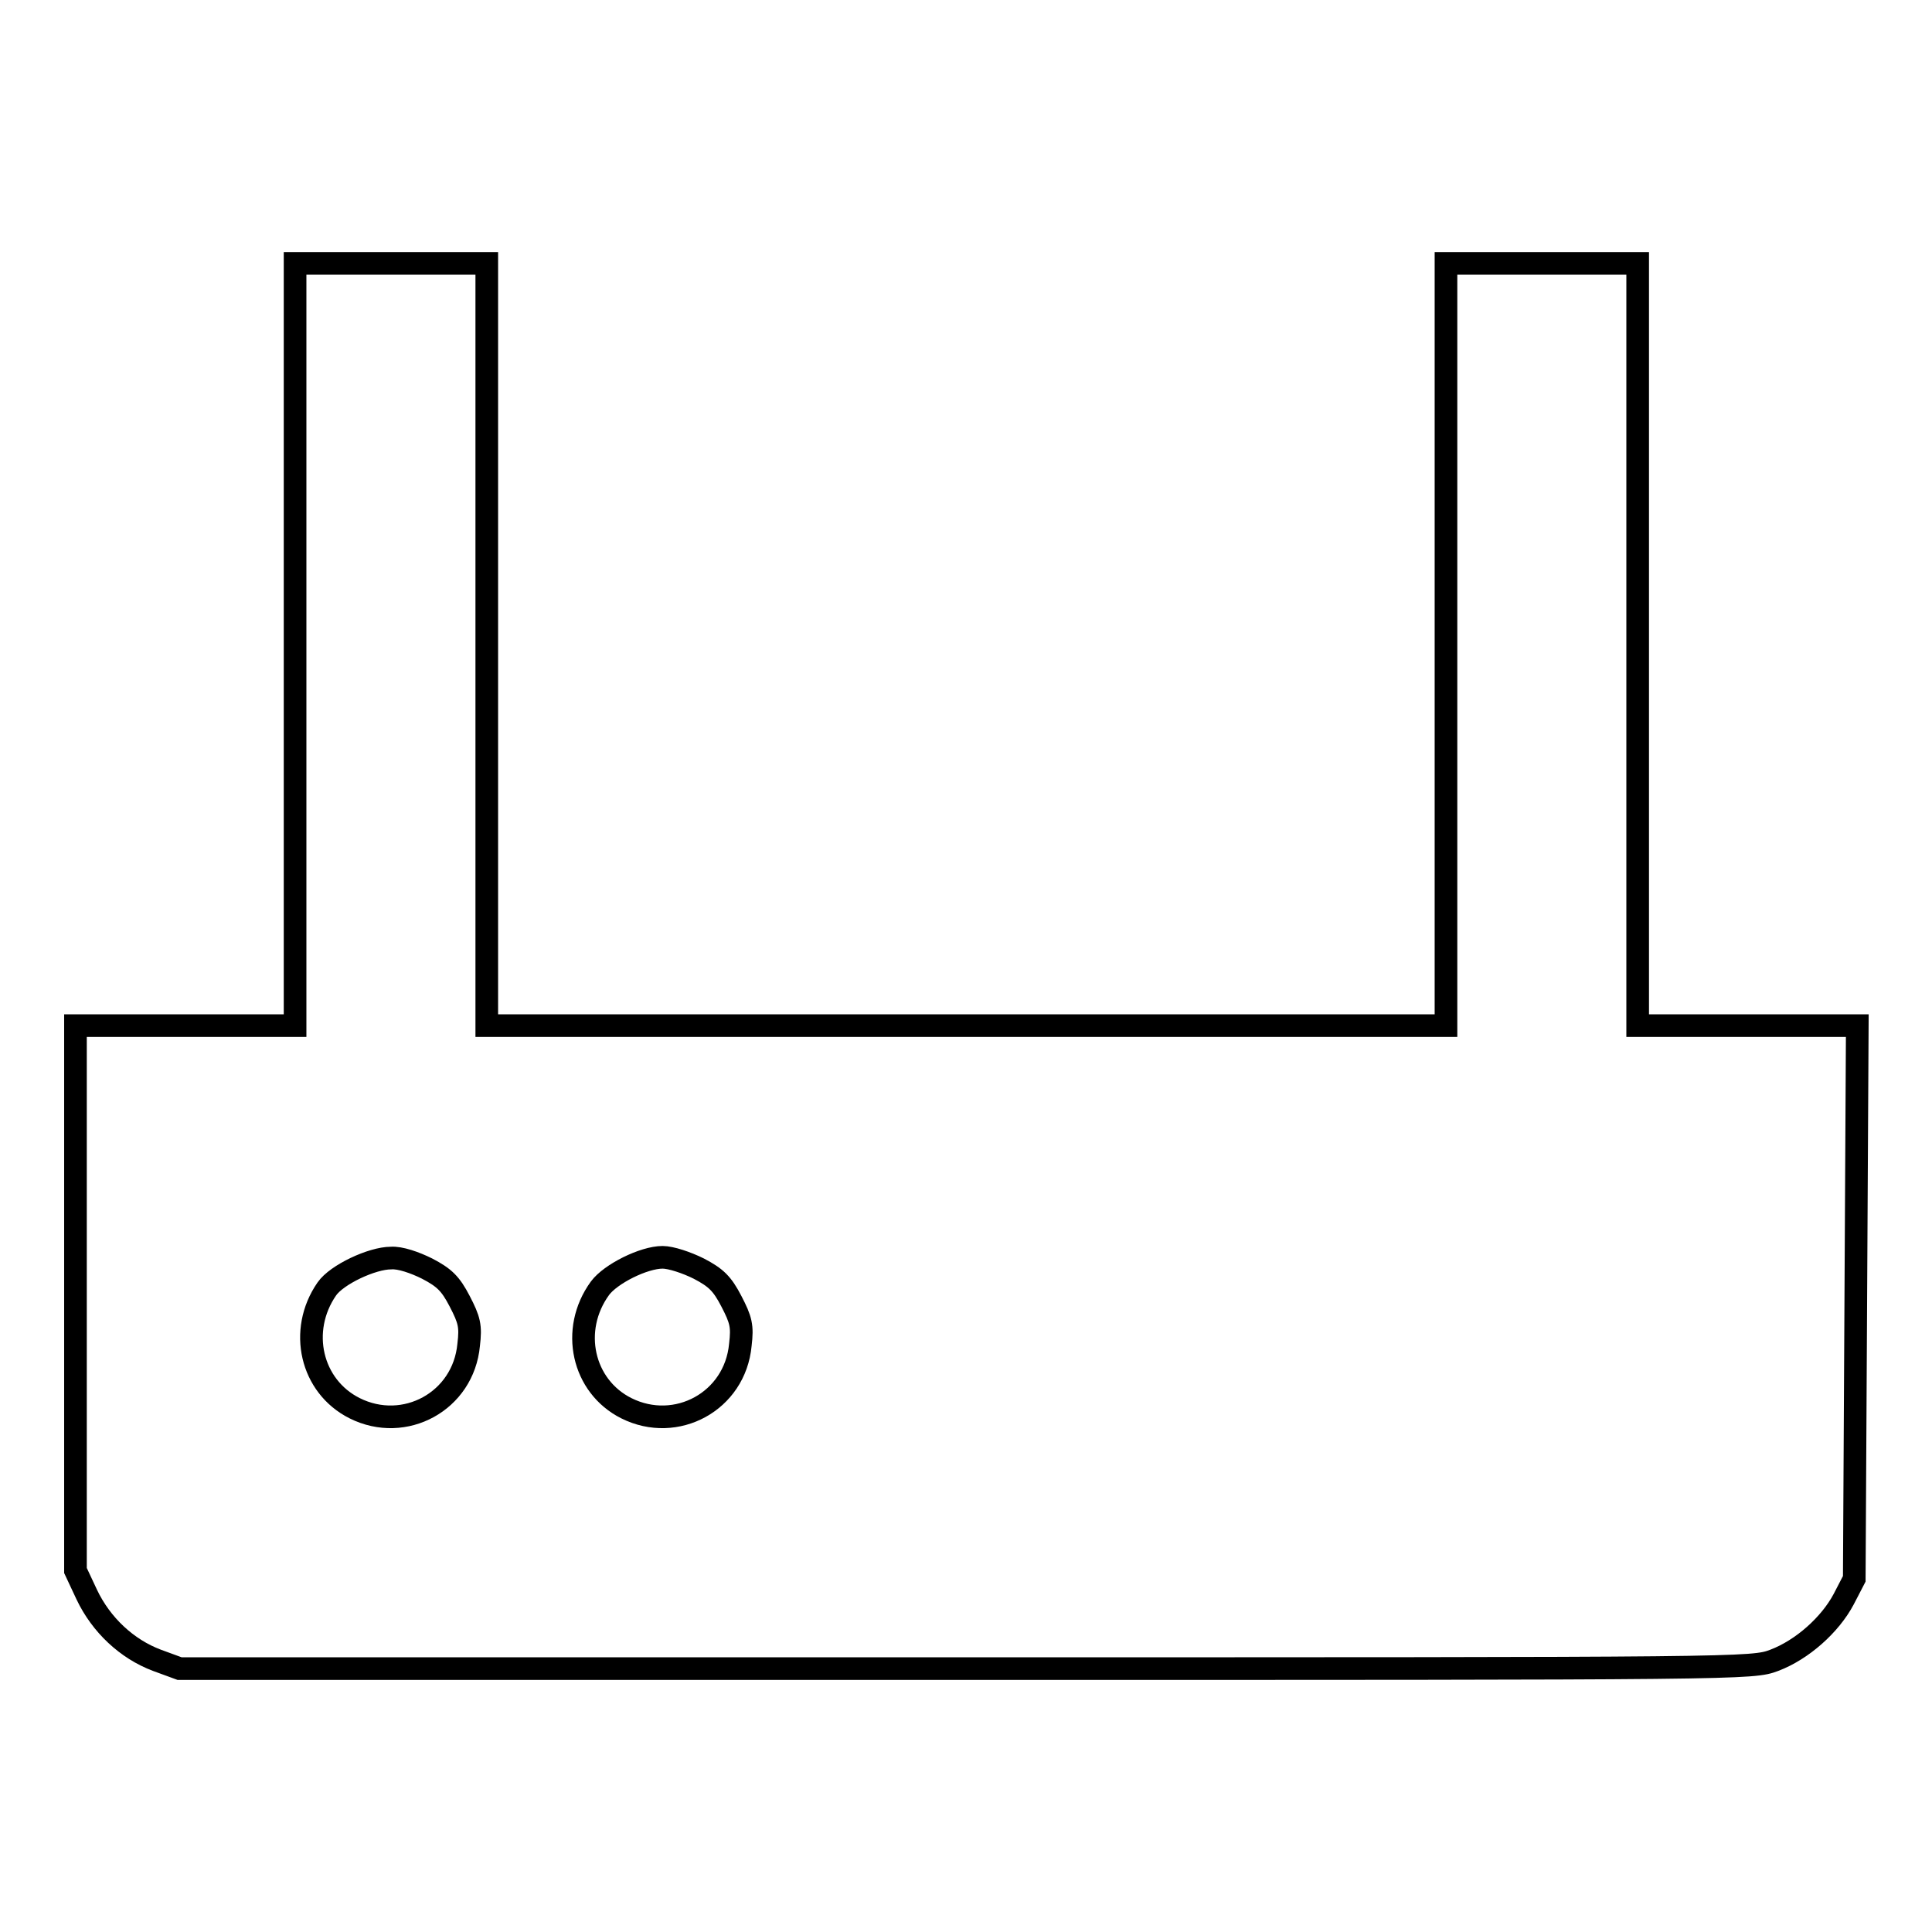 <?xml version="1.0" encoding="utf-8"?>
<!-- Svg Vector Icons : http://www.onlinewebfonts.com/icon -->
<!DOCTYPE svg PUBLIC "-//W3C//DTD SVG 1.1//EN" "http://www.w3.org/Graphics/SVG/1.1/DTD/svg11.dtd">
<svg version="1.1" xmlns="http://www.w3.org/2000/svg" xmlns:xlink="http://www.w3.org/1999/xlink" x="0px" y="0px" viewBox="0 0 256 256" enable-background="new 0 0 256 256" xml:space="preserve">
<g><g><g><path stroke-width="3" fill-opacity="0" stroke="#000000"  d="M39.1,85.4v50.5H24.5H10V172v36.1l1.5,3.2c1.9,4,5.3,7.2,9.3,8.7l3,1.1H128c103.5,0,104.2,0,107.1-1.1c3.7-1.4,7.4-4.7,9.2-8.1l1.4-2.7l0.2-36.7l0.2-36.6h-14.6h-14.5V85.4V34.9h-12.7h-12.7v50.5v50.5H128H64.5V85.4V34.9H51.8H39.1V85.4z M56.6,168.1c2.3,1.2,3.1,2,4.3,4.3c1.3,2.5,1.5,3.3,1.2,5.8c-0.7,7.5-8.5,11.7-15.1,8.4c-5.8-2.9-7.5-10.3-3.7-15.8c1.3-1.9,6-4.1,8.5-4.1C53,166.6,55,167.3,56.6,168.1z M92.6,168.1c2.3,1.2,3.1,2,4.3,4.3c1.3,2.5,1.5,3.3,1.2,5.8c-0.7,7.5-8.5,11.7-15.1,8.4c-5.8-2.9-7.5-10.4-3.5-15.9c1.4-1.9,5.8-4.1,8.3-4.1C88.9,166.6,91,167.3,92.6,168.1z"/></g></g></g>
</svg>